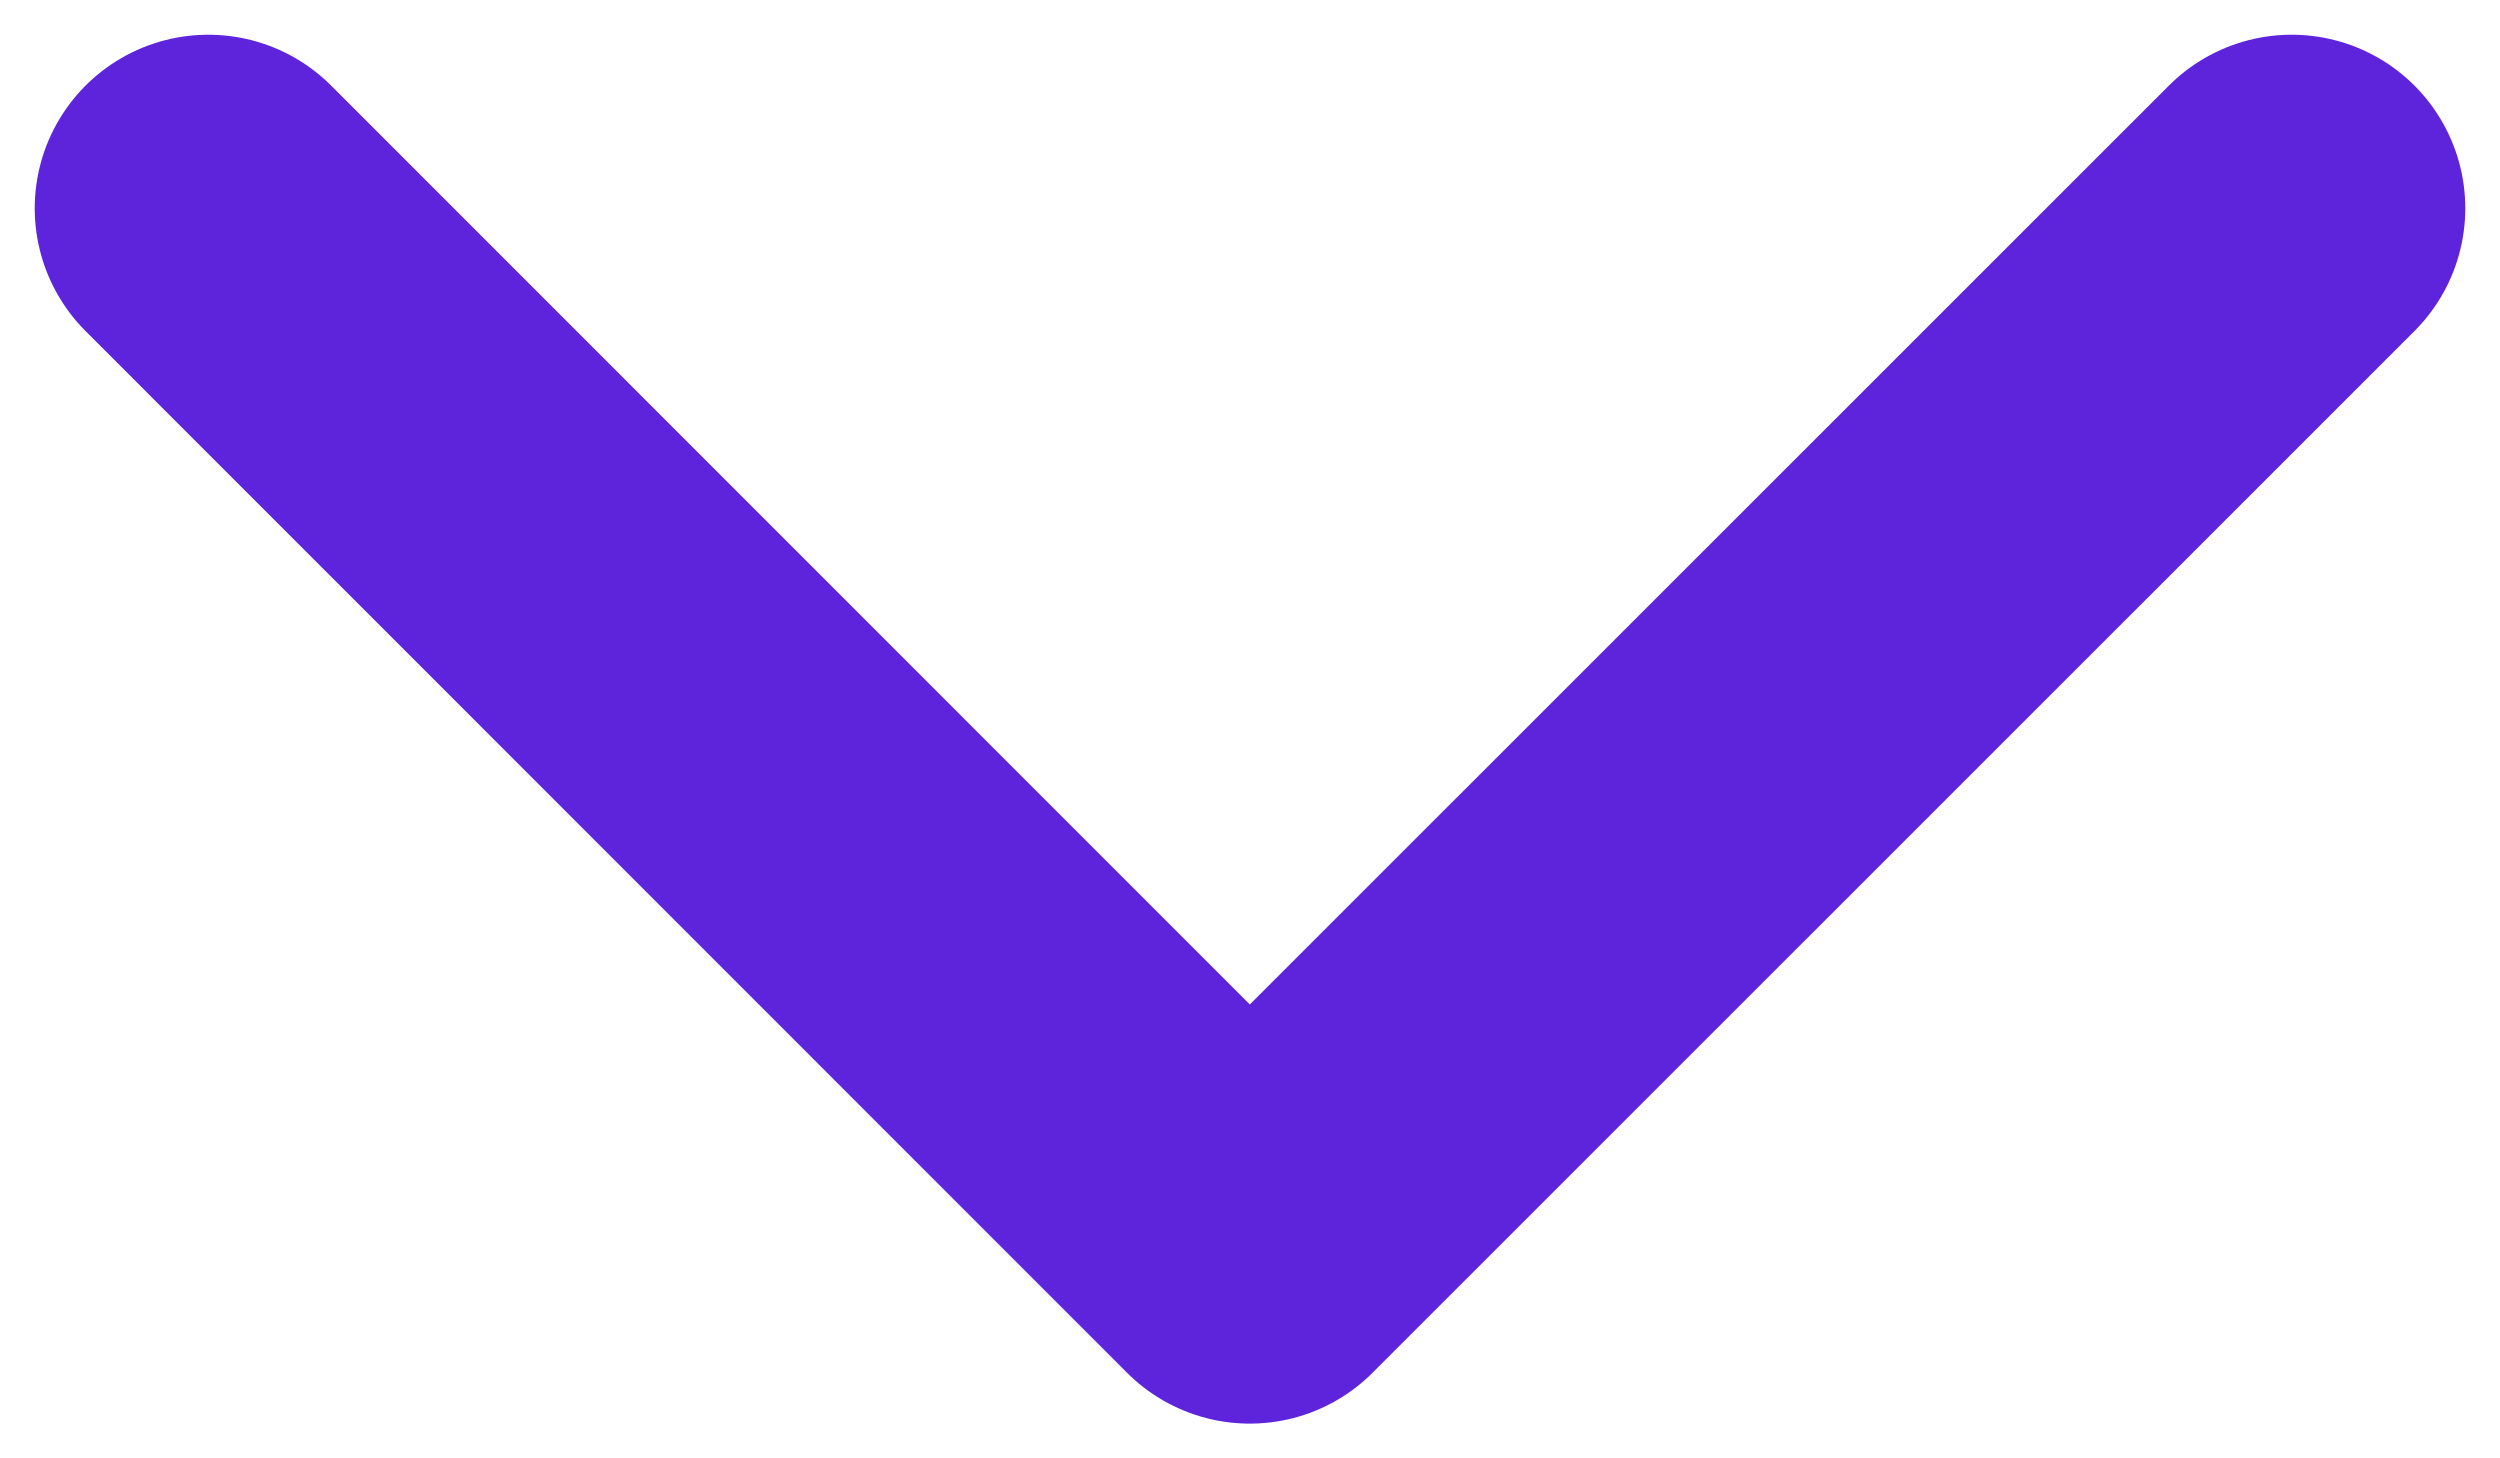 <svg width="36" height="21" viewBox="0 0 36 21" fill="none" xmlns="http://www.w3.org/2000/svg">
<path d="M3 3L17.997 18L33 3" stroke="#5D24DB" stroke-width="5" stroke-linecap="round" stroke-linejoin="round"/>
</svg>
